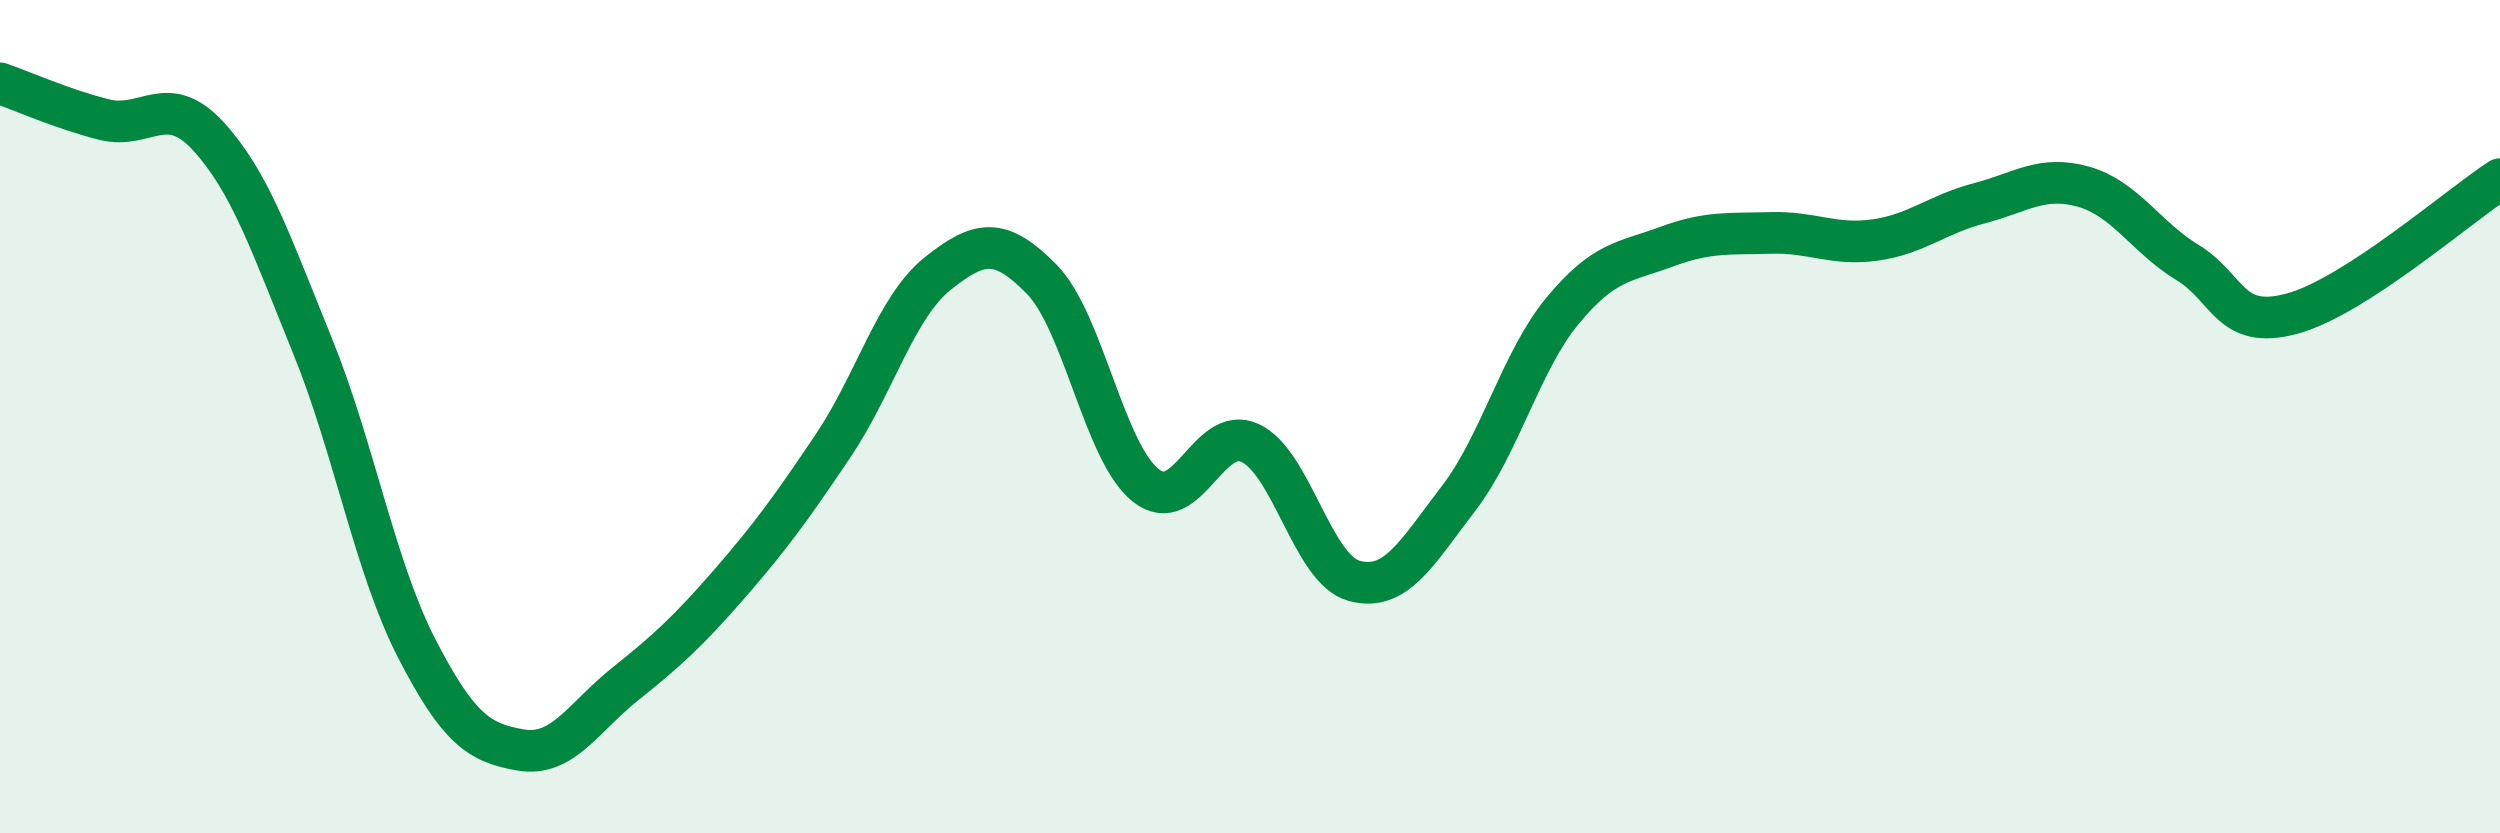 
    <svg width="60" height="20" viewBox="0 0 60 20" xmlns="http://www.w3.org/2000/svg">
      <path
        d="M 0,2 C 0.5,2.17 1.5,2.62 2.5,2.87 C 3.5,3.12 4,2.18 5,3.27 C 6,4.36 6.5,5.84 7.5,8.3 C 8.5,10.76 9,13.62 10,15.56 C 11,17.5 11.5,17.83 12.5,18 C 13.5,18.17 14,17.22 15,16.42 C 16,15.62 16.5,15.17 17.5,14.02 C 18.5,12.87 19,12.18 20,10.69 C 21,9.2 21.5,7.37 22.5,6.57 C 23.5,5.77 24,5.68 25,6.7 C 26,7.72 26.5,10.86 27.5,11.65 C 28.5,12.44 29,10.17 30,10.63 C 31,11.09 31.5,13.67 32.5,13.94 C 33.5,14.21 34,13.27 35,11.97 C 36,10.67 36.5,8.67 37.5,7.46 C 38.5,6.25 39,6.29 40,5.92 C 41,5.55 41.5,5.62 42.5,5.59 C 43.5,5.56 44,5.9 45,5.76 C 46,5.62 46.5,5.14 47.5,4.88 C 48.5,4.62 49,4.2 50,4.48 C 51,4.76 51.5,5.69 52.5,6.3 C 53.5,6.91 53.5,7.93 55,7.53 C 56.5,7.13 59,4.95 60,4.3L60 20L0 20Z"
        fill="#008740"
        opacity="0.1"
        stroke-linecap="round"
        stroke-linejoin="round"
      />
      <path
        d="M 0,2 C 0.5,2.17 1.5,2.62 2.5,2.87 C 3.5,3.12 4,2.18 5,3.27 C 6,4.36 6.5,5.84 7.5,8.3 C 8.5,10.76 9,13.62 10,15.56 C 11,17.5 11.5,17.83 12.5,18 C 13.5,18.17 14,17.22 15,16.42 C 16,15.62 16.5,15.17 17.5,14.02 C 18.5,12.87 19,12.18 20,10.69 C 21,9.2 21.5,7.37 22.5,6.57 C 23.5,5.77 24,5.68 25,6.7 C 26,7.72 26.5,10.86 27.5,11.65 C 28.5,12.44 29,10.17 30,10.63 C 31,11.09 31.5,13.67 32.5,13.94 C 33.5,14.21 34,13.27 35,11.97 C 36,10.67 36.5,8.67 37.5,7.46 C 38.5,6.25 39,6.29 40,5.92 C 41,5.55 41.5,5.62 42.5,5.59 C 43.5,5.56 44,5.9 45,5.76 C 46,5.62 46.5,5.14 47.5,4.88 C 48.5,4.62 49,4.2 50,4.48 C 51,4.76 51.5,5.69 52.5,6.3 C 53.5,6.91 53.5,7.93 55,7.53 C 56.5,7.13 59,4.95 60,4.3"
        stroke="#008740"
        stroke-width="1"
        fill="none"
        stroke-linecap="round"
        stroke-linejoin="round"
      />
    </svg>
  
